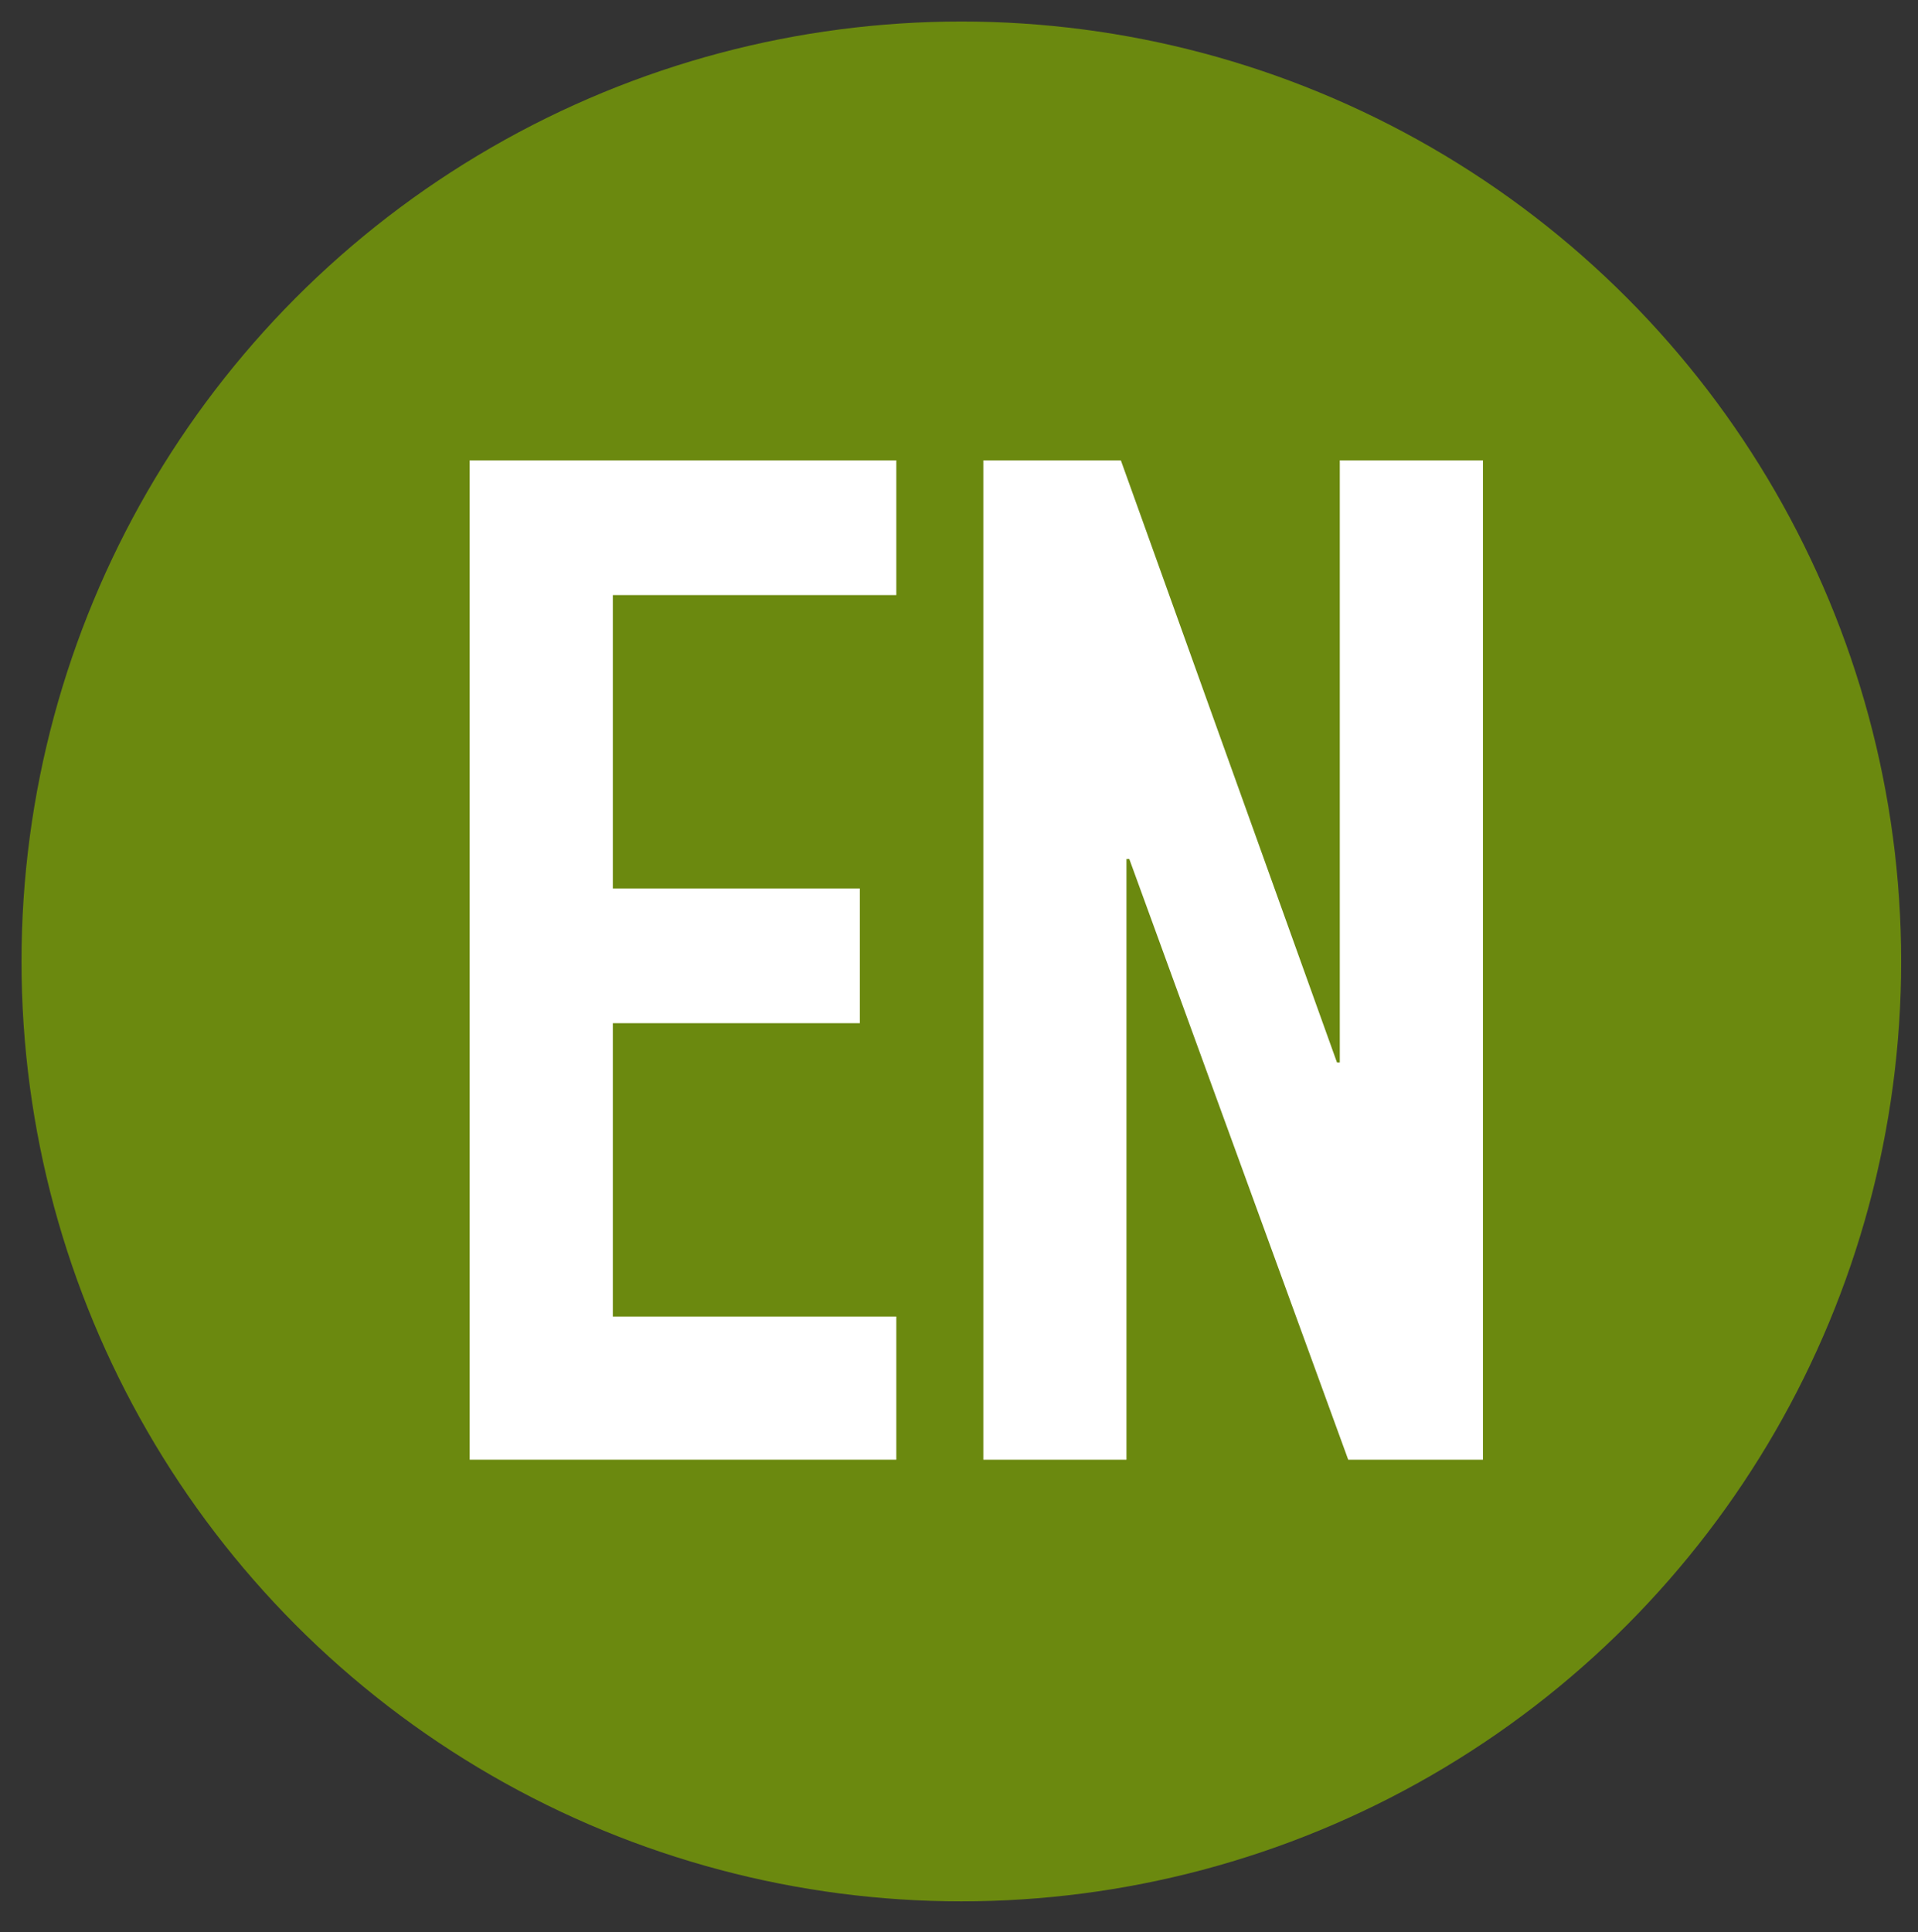 <?xml version="1.0" encoding="utf-8"?>
<!-- Generator: Adobe Illustrator 22.1.0, SVG Export Plug-In . SVG Version: 6.00 Build 0)  -->
<svg version="1.1" id="Ebene_1" xmlns="http://www.w3.org/2000/svg" xmlns:xlink="http://www.w3.org/1999/xlink" x="0px" y="0px"
	 viewBox="0 0 410 413" style="enable-background:new 0 0 410 413;" xml:space="preserve">
<rect x="0" y="0" width="410" height="413" fill="#333333" stroke="none"/>
<style type="text/css">
	.st0{fill:none;stroke:#DB1D1D;stroke-width:0.98;stroke-miterlimit:10;}
	.st1{opacity:0.7;fill:#83AE00;enable-background:new    ;}
	.st2{fill:#FFFFFF;}
</style>
<path class="st0" d="M378.5,220.7"/>
<circle class="st1" cx="205.5" cy="205.5" r="200.9"/>
<g>
	<path class="st2" d="M100.4,312V98.4h91.2v28.8H131v62.7h52.8v28.8H131v62.7h60.6V312H100.4z"/>
	<path class="st2" d="M210.2,312V98.4h29.4l46.2,128.7h0.6V98.4H317V312h-28.8l-46.8-128.4h-0.6V312H210.2z"/>
</g>
</svg>
